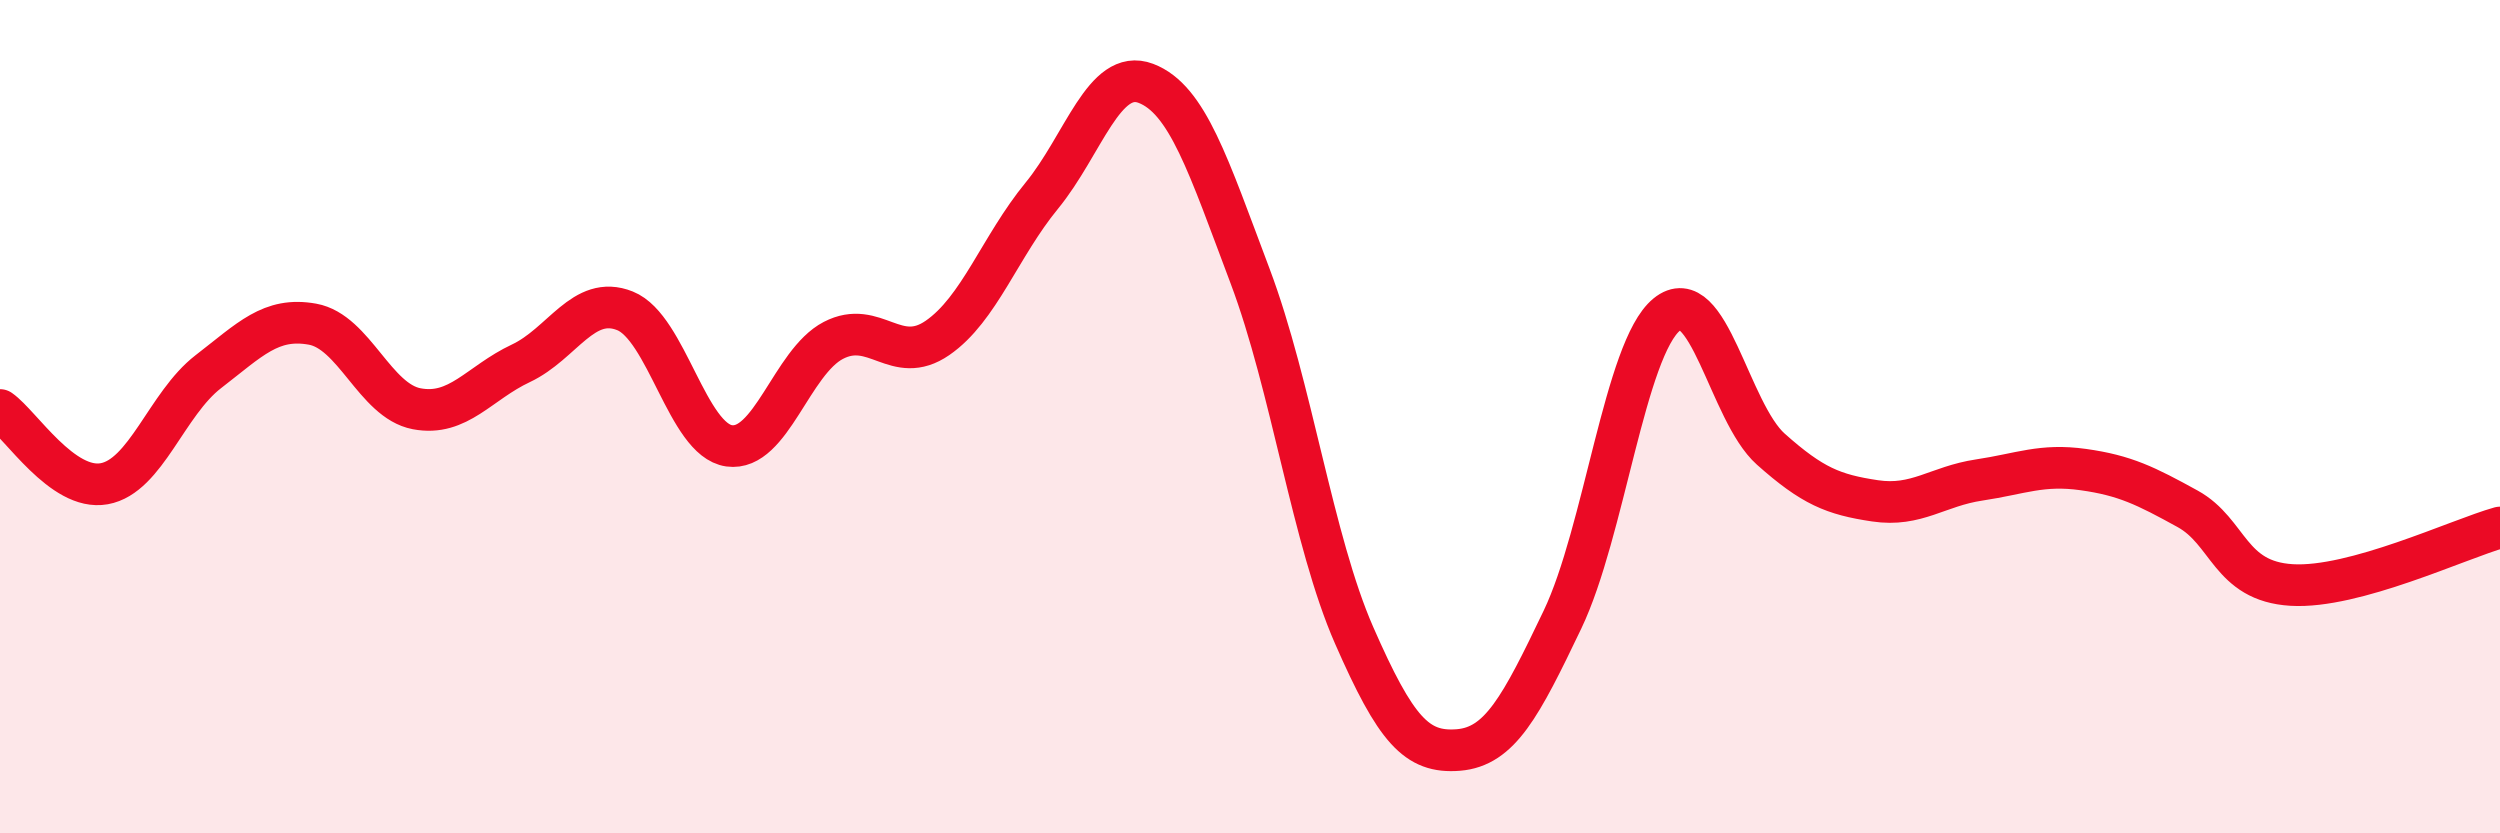 
    <svg width="60" height="20" viewBox="0 0 60 20" xmlns="http://www.w3.org/2000/svg">
      <path
        d="M 0,9.84 C 0.5,10.19 1.5,11.79 2.5,11.61 C 3.5,11.43 4,9.69 5,8.92 C 6,8.15 6.5,7.6 7.5,7.78 C 8.5,7.96 9,9.62 10,9.81 C 11,10 11.5,9.19 12.5,8.72 C 13.5,8.25 14,7.06 15,7.46 C 16,7.86 16.5,10.56 17.5,10.7 C 18.5,10.84 19,8.69 20,8.17 C 21,7.65 21.5,8.8 22.5,8.11 C 23.5,7.42 24,5.92 25,4.7 C 26,3.48 26.5,1.62 27.5,2 C 28.5,2.38 29,3.97 30,6.62 C 31,9.27 31.5,12.97 32.5,15.25 C 33.5,17.53 34,18.08 35,18 C 36,17.92 36.5,16.96 37.5,14.87 C 38.5,12.78 39,8.37 40,7.55 C 41,6.73 41.5,9.89 42.5,10.78 C 43.5,11.67 44,11.87 45,12.02 C 46,12.17 46.5,11.67 47.5,11.52 C 48.5,11.37 49,11.13 50,11.27 C 51,11.41 51.5,11.66 52.5,12.21 C 53.5,12.76 53.5,13.95 55,14.04 C 56.5,14.13 59,12.94 60,12.66L60 20L0 20Z"
        fill="#EB0A25"
        opacity="0.1"
        stroke-linecap="round"
        stroke-linejoin="round"
      />
      <path
        d="M 0,9.84 C 0.5,10.19 1.5,11.79 2.5,11.61 C 3.5,11.43 4,9.69 5,8.92 C 6,8.15 6.5,7.6 7.5,7.78 C 8.5,7.96 9,9.62 10,9.81 C 11,10 11.5,9.19 12.5,8.72 C 13.5,8.25 14,7.06 15,7.46 C 16,7.86 16.5,10.56 17.5,10.7 C 18.5,10.84 19,8.69 20,8.17 C 21,7.65 21.5,8.8 22.5,8.11 C 23.5,7.42 24,5.92 25,4.7 C 26,3.48 26.5,1.62 27.5,2 C 28.5,2.38 29,3.97 30,6.62 C 31,9.27 31.5,12.97 32.5,15.25 C 33.5,17.53 34,18.08 35,18 C 36,17.92 36.5,16.96 37.5,14.87 C 38.5,12.78 39,8.37 40,7.55 C 41,6.73 41.5,9.89 42.5,10.78 C 43.5,11.67 44,11.87 45,12.02 C 46,12.17 46.5,11.67 47.5,11.52 C 48.5,11.37 49,11.13 50,11.27 C 51,11.41 51.5,11.66 52.5,12.21 C 53.5,12.76 53.5,13.95 55,14.04 C 56.5,14.13 59,12.94 60,12.66"
        stroke="#EB0A25"
        stroke-width="1"
        fill="none"
        stroke-linecap="round"
        stroke-linejoin="round"
      />
    </svg>
  